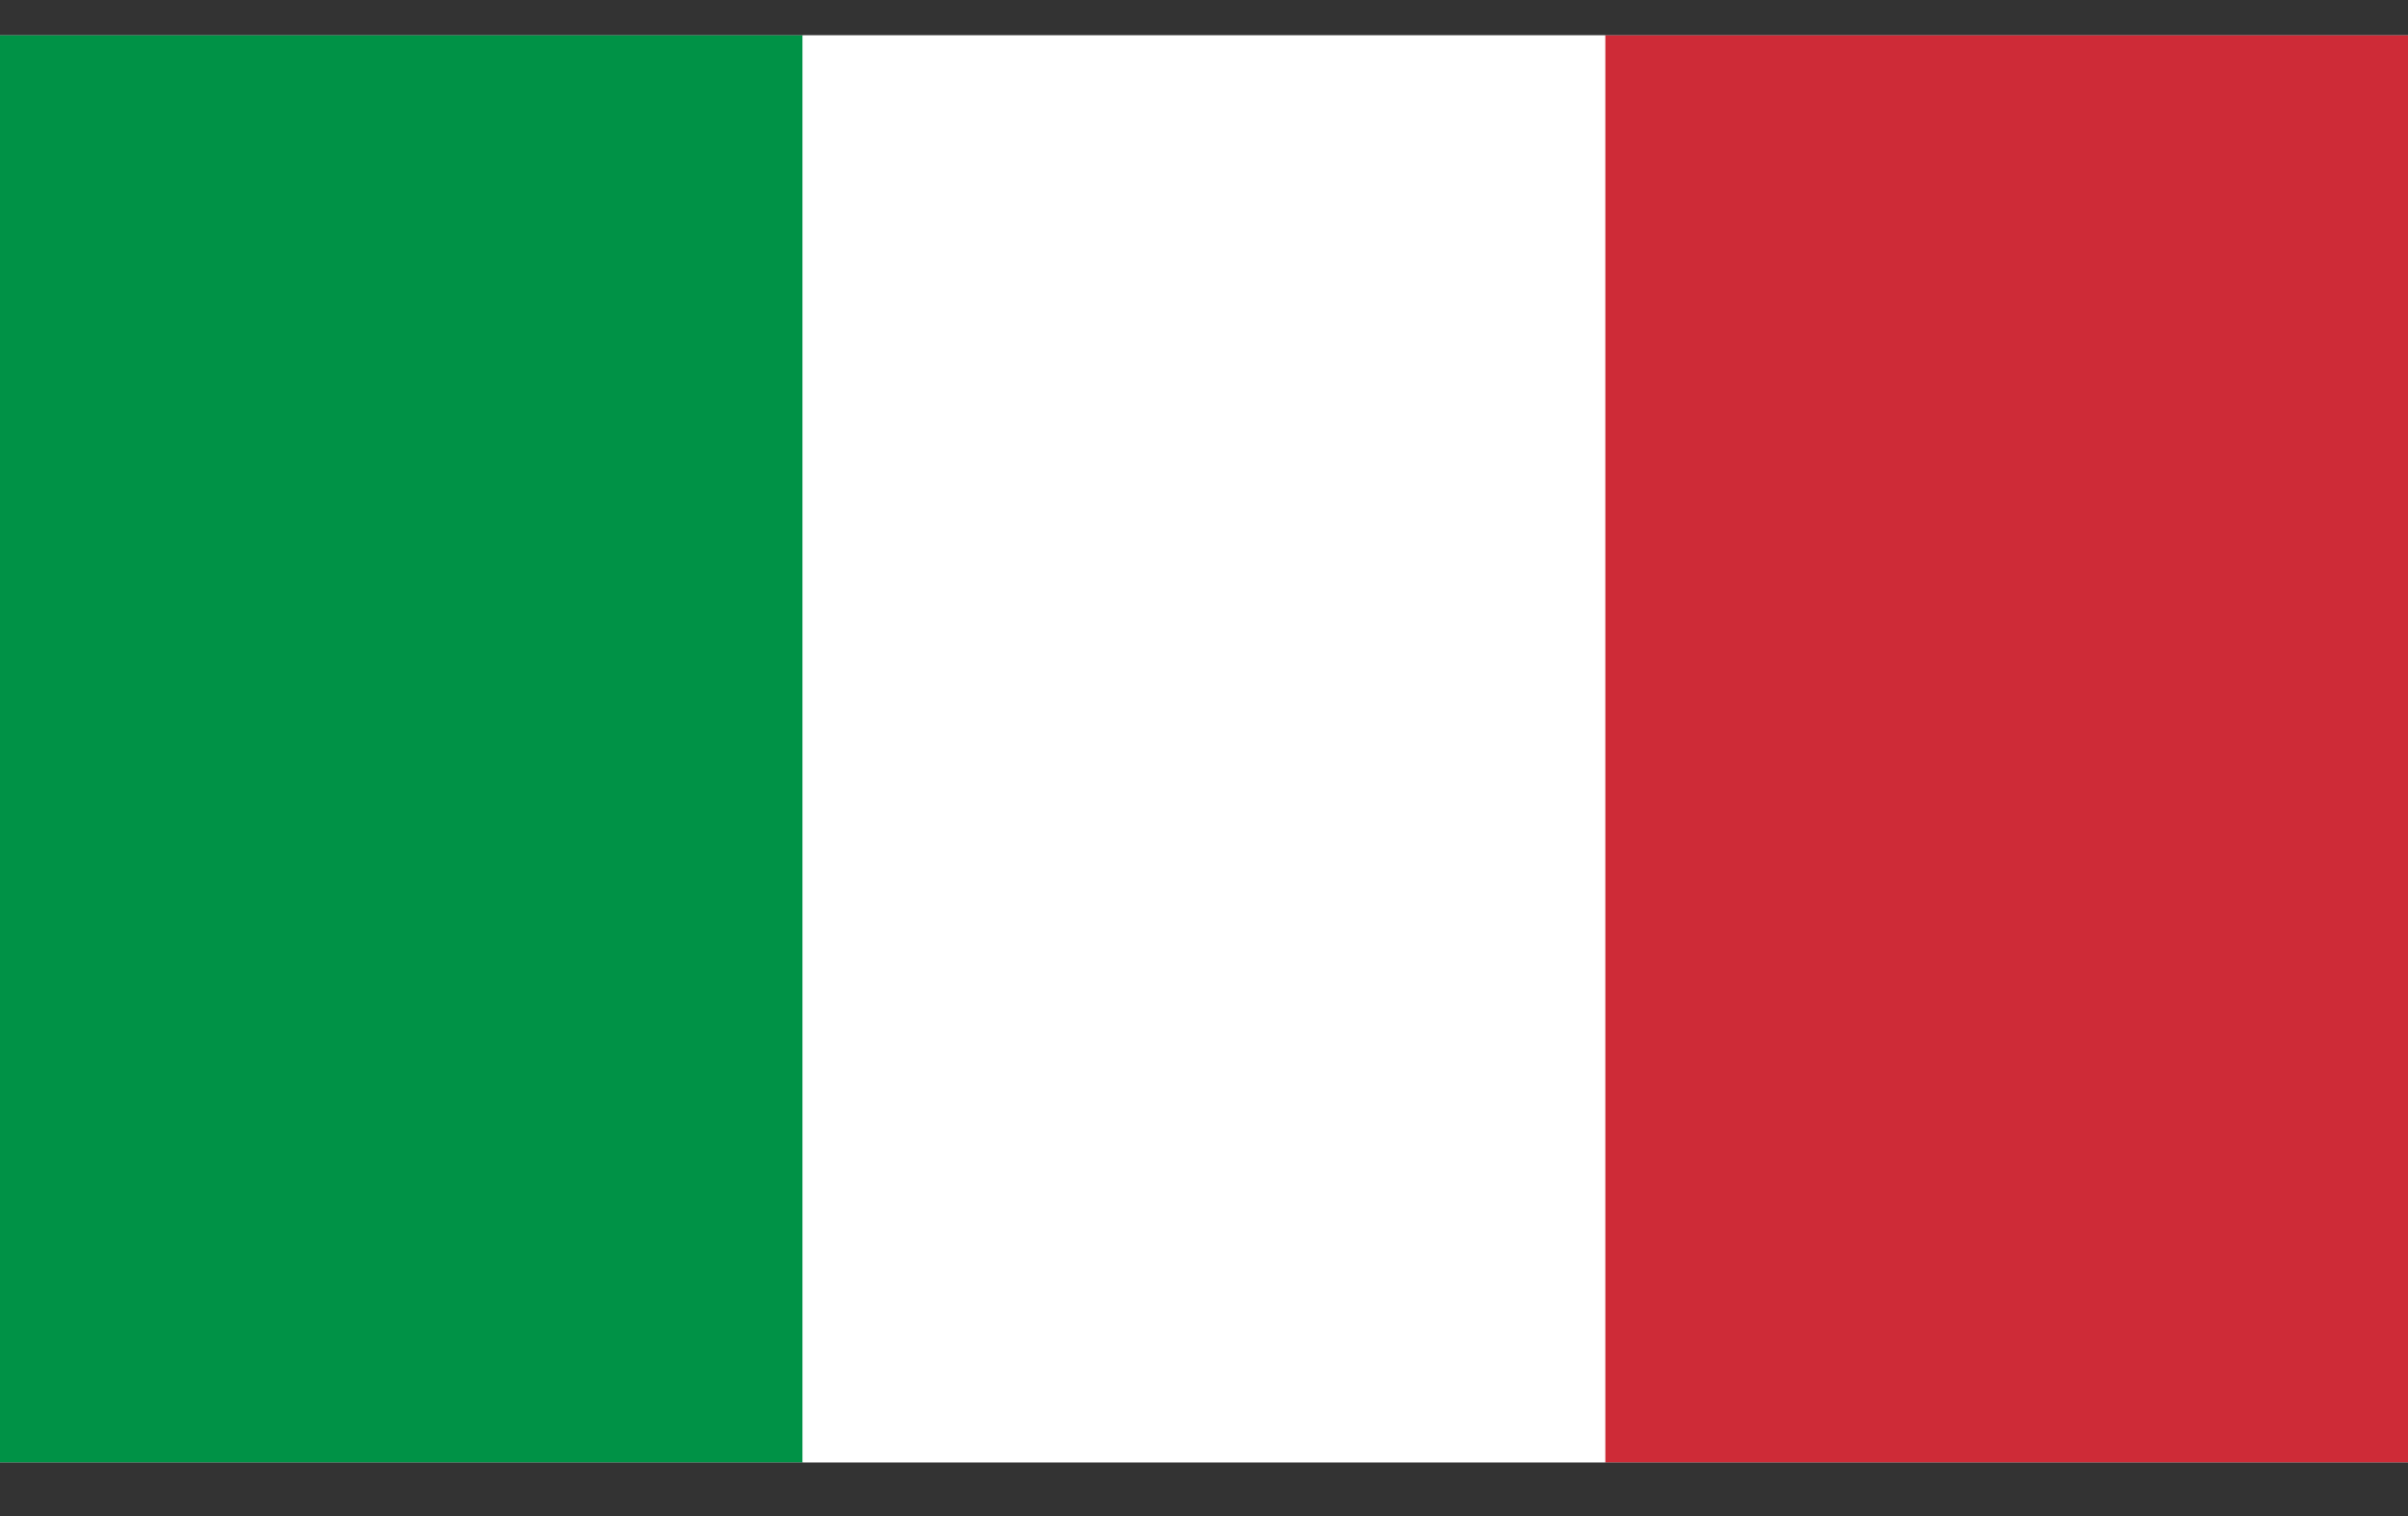 <svg width="27" height="17" viewBox="0 0 27 17" fill="none" xmlns="http://www.w3.org/2000/svg">
<rect x="0" y="0" width="27" height="17" fill="#333333" stroke="none"/>
<g clip-path="url(#clip0_3831_92646)">
<rect width="27" height="16" transform="translate(0 0.397)" fill="white"/>
<path d="M0 0.37H9V16.424H0V0.37Z" fill="#009246"/>
<path d="M9 0.37H18V16.424H9V0.37Z" fill="white"/>
<path d="M18 0.37H27V16.424H18V0.37Z" fill="#CE2B37"/>
</g>
<defs>
<clipPath id="clip0_3831_92646">
<rect width="27" height="16" fill="white" transform="translate(0 0.397)"/>
</clipPath>
</defs>
</svg>
